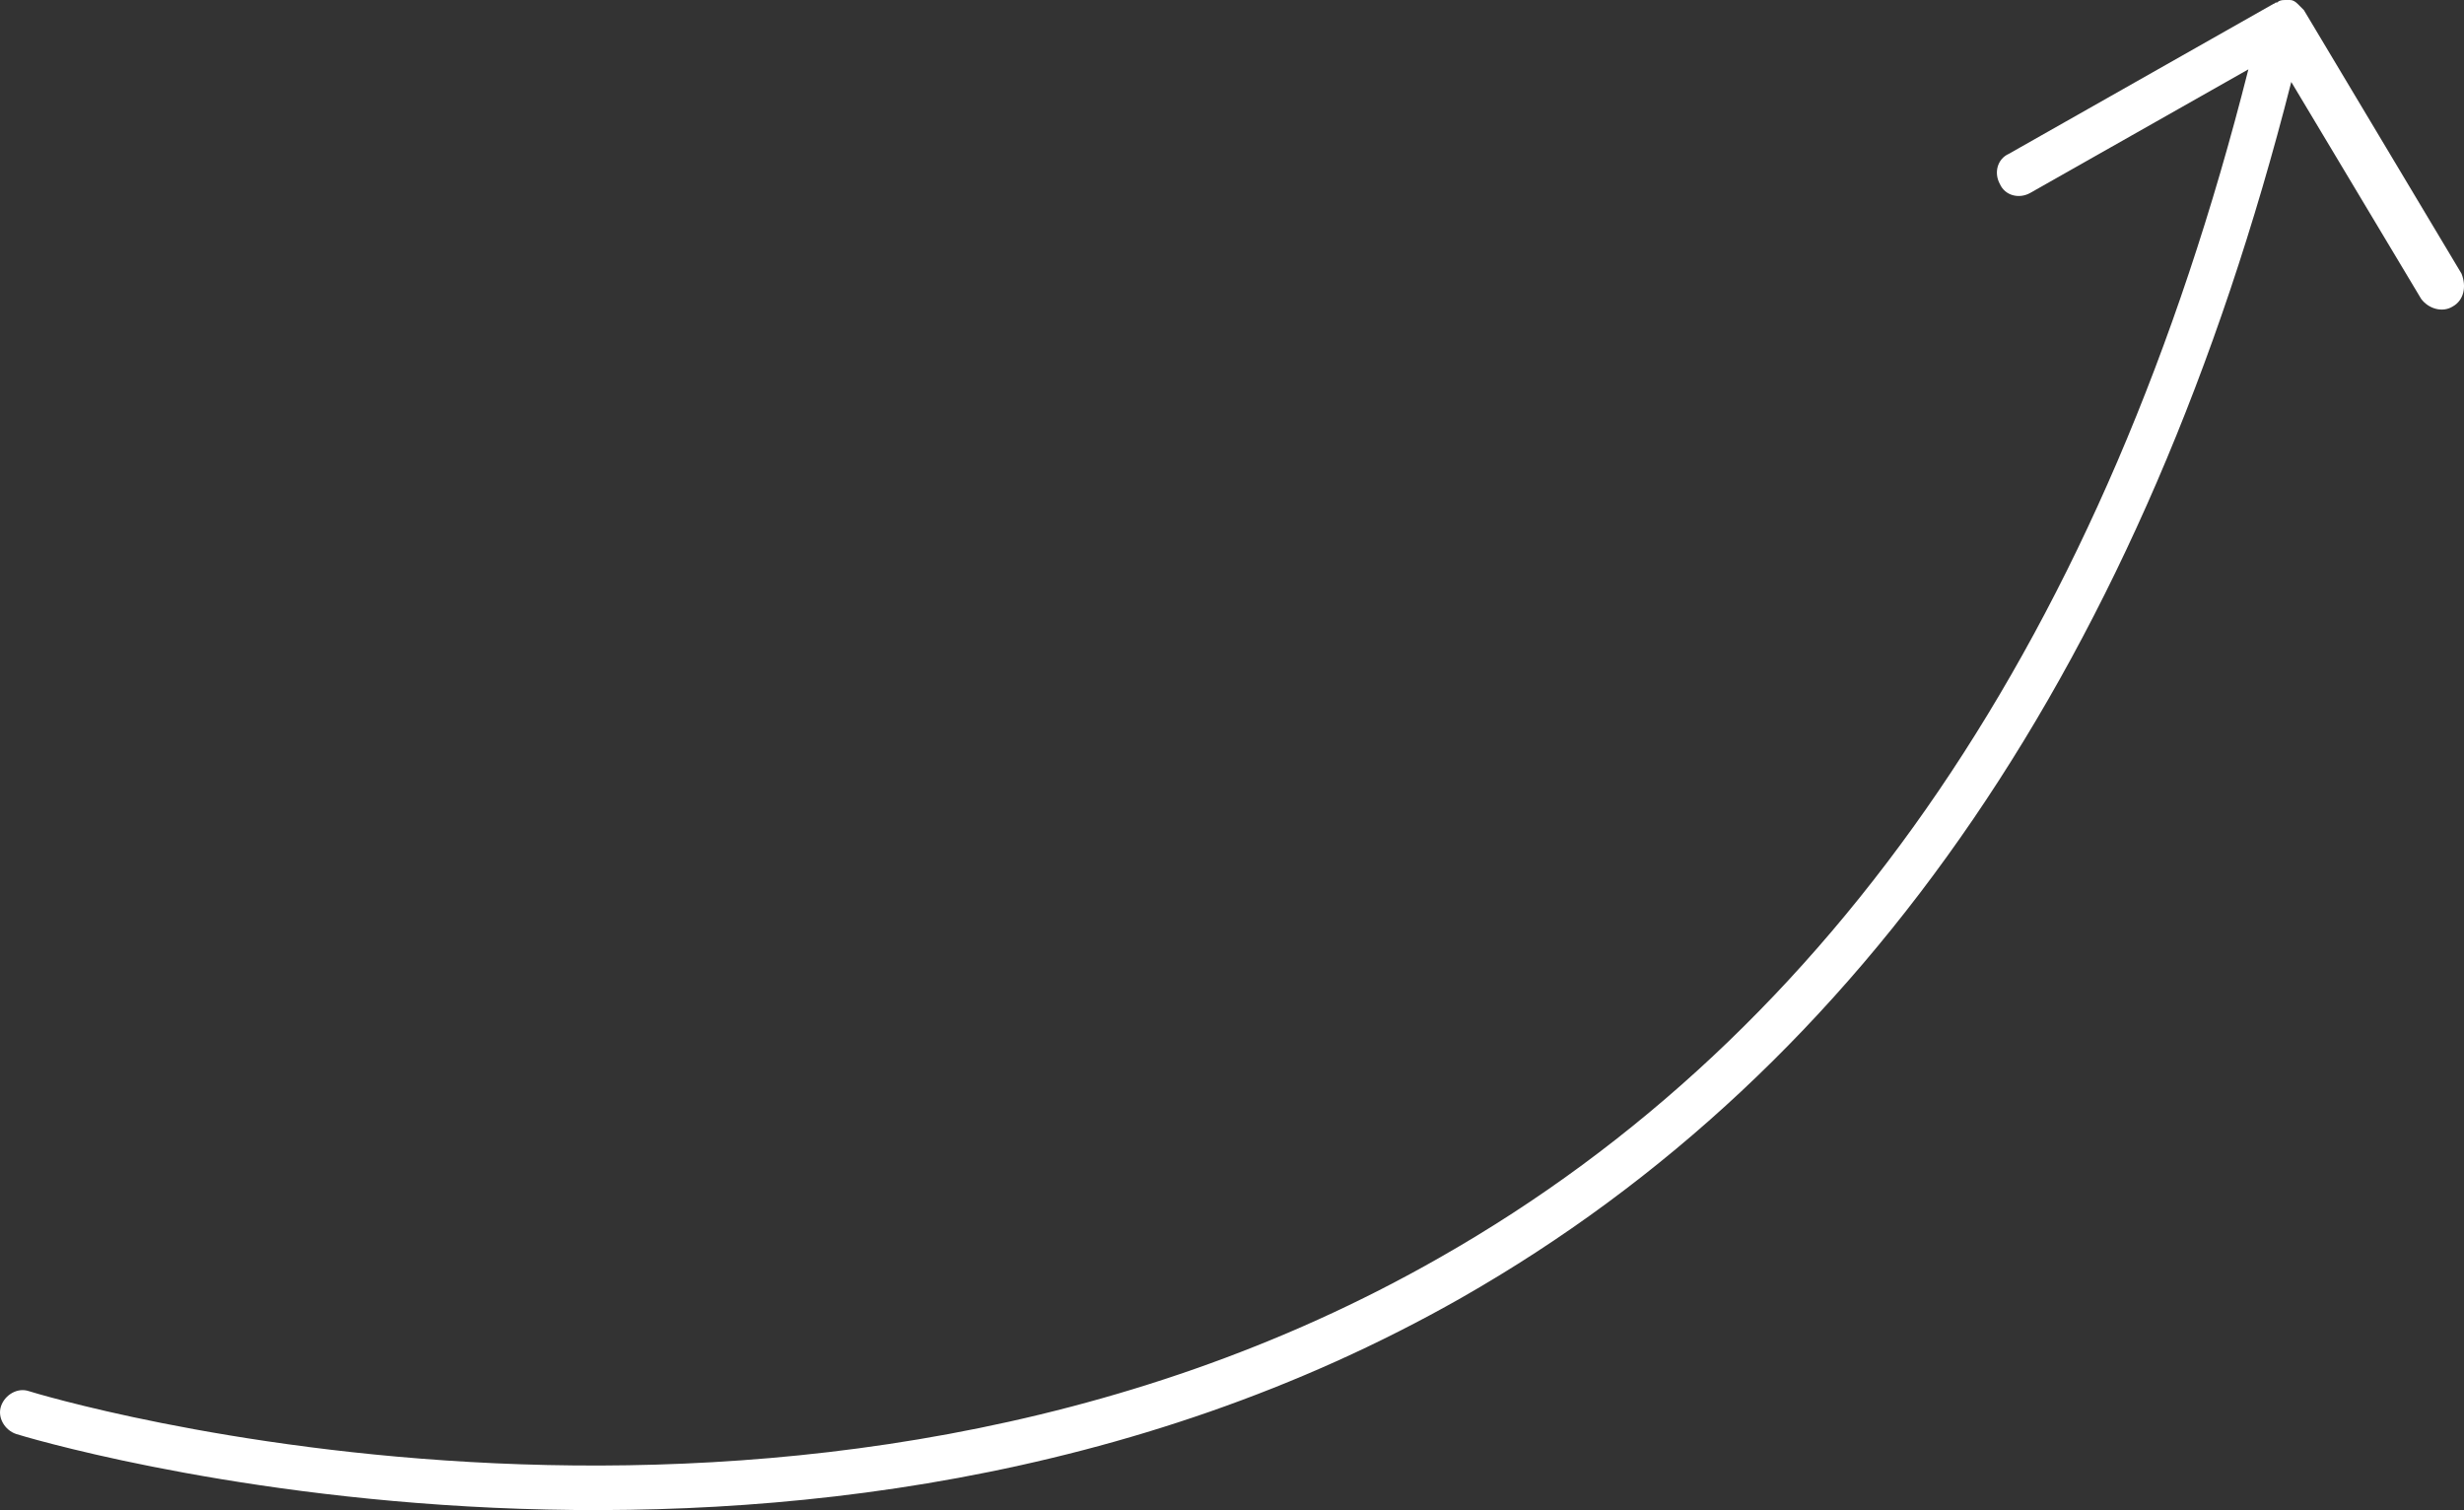 <svg xmlns="http://www.w3.org/2000/svg" preserveAspectRatio="none" data-bbox="20 50.974 160.001 98.054" height="98.054" width="160.001" data-type="shape" role="presentation" aria-hidden="true" style=""><rect width="100%" height="100%" fill="#333333" stroke="none"/><rect id="backgroundrect" width="100%" height="100%" x="0" y="0" fill="none" stroke="none"/>
    
<g class="currentLayer" style=""><title>Layer 1</title><g id="svg_1" class="selected" fill="#ffffff" fill-opacity="1" transform="rotate(-180 80.001,49.027) ">
        <path d="M0.734,78.153 c-0.737,0.409 -0.901,1.31 -0.573,2.129 l10.237,17.116 l0.328,0.328 l0.082,0.082 c0.164,0.164 0.328,0.246 0.491,0.246 h0.328 c0.082,0 0.246,0 0.409,-0.082 c0.082,-0.082 0.082,-0.082 0.164,-0.082 s0.082,-0.082 0.164,-0.082 l17.198,-9.745 c0.737,-0.328 0.983,-1.228 0.573,-1.965 c-0.328,-0.737 -1.228,-0.983 -1.965,-0.573 l-14.168,8.026 c9.254,-36.607 26.861,-62.567 52.494,-77.144 c41.848,-23.913 91.148,-8.845 91.639,-8.681 c0.737,0.246 1.556,-0.246 1.802,-0.983 s-0.246,-1.556 -0.983,-1.802 c-0.491,-0.164 -50.938,-15.56 -93.851,8.845 c-26.288,14.987 -44.387,41.602 -53.886,78.946 l-8.435,-14.086 c-0.492,-0.657 -1.393,-0.902 -2.048,-0.493 z" id="svg_2" fill="#ffffff" fill-opacity="1"/>
    </g></g></svg>